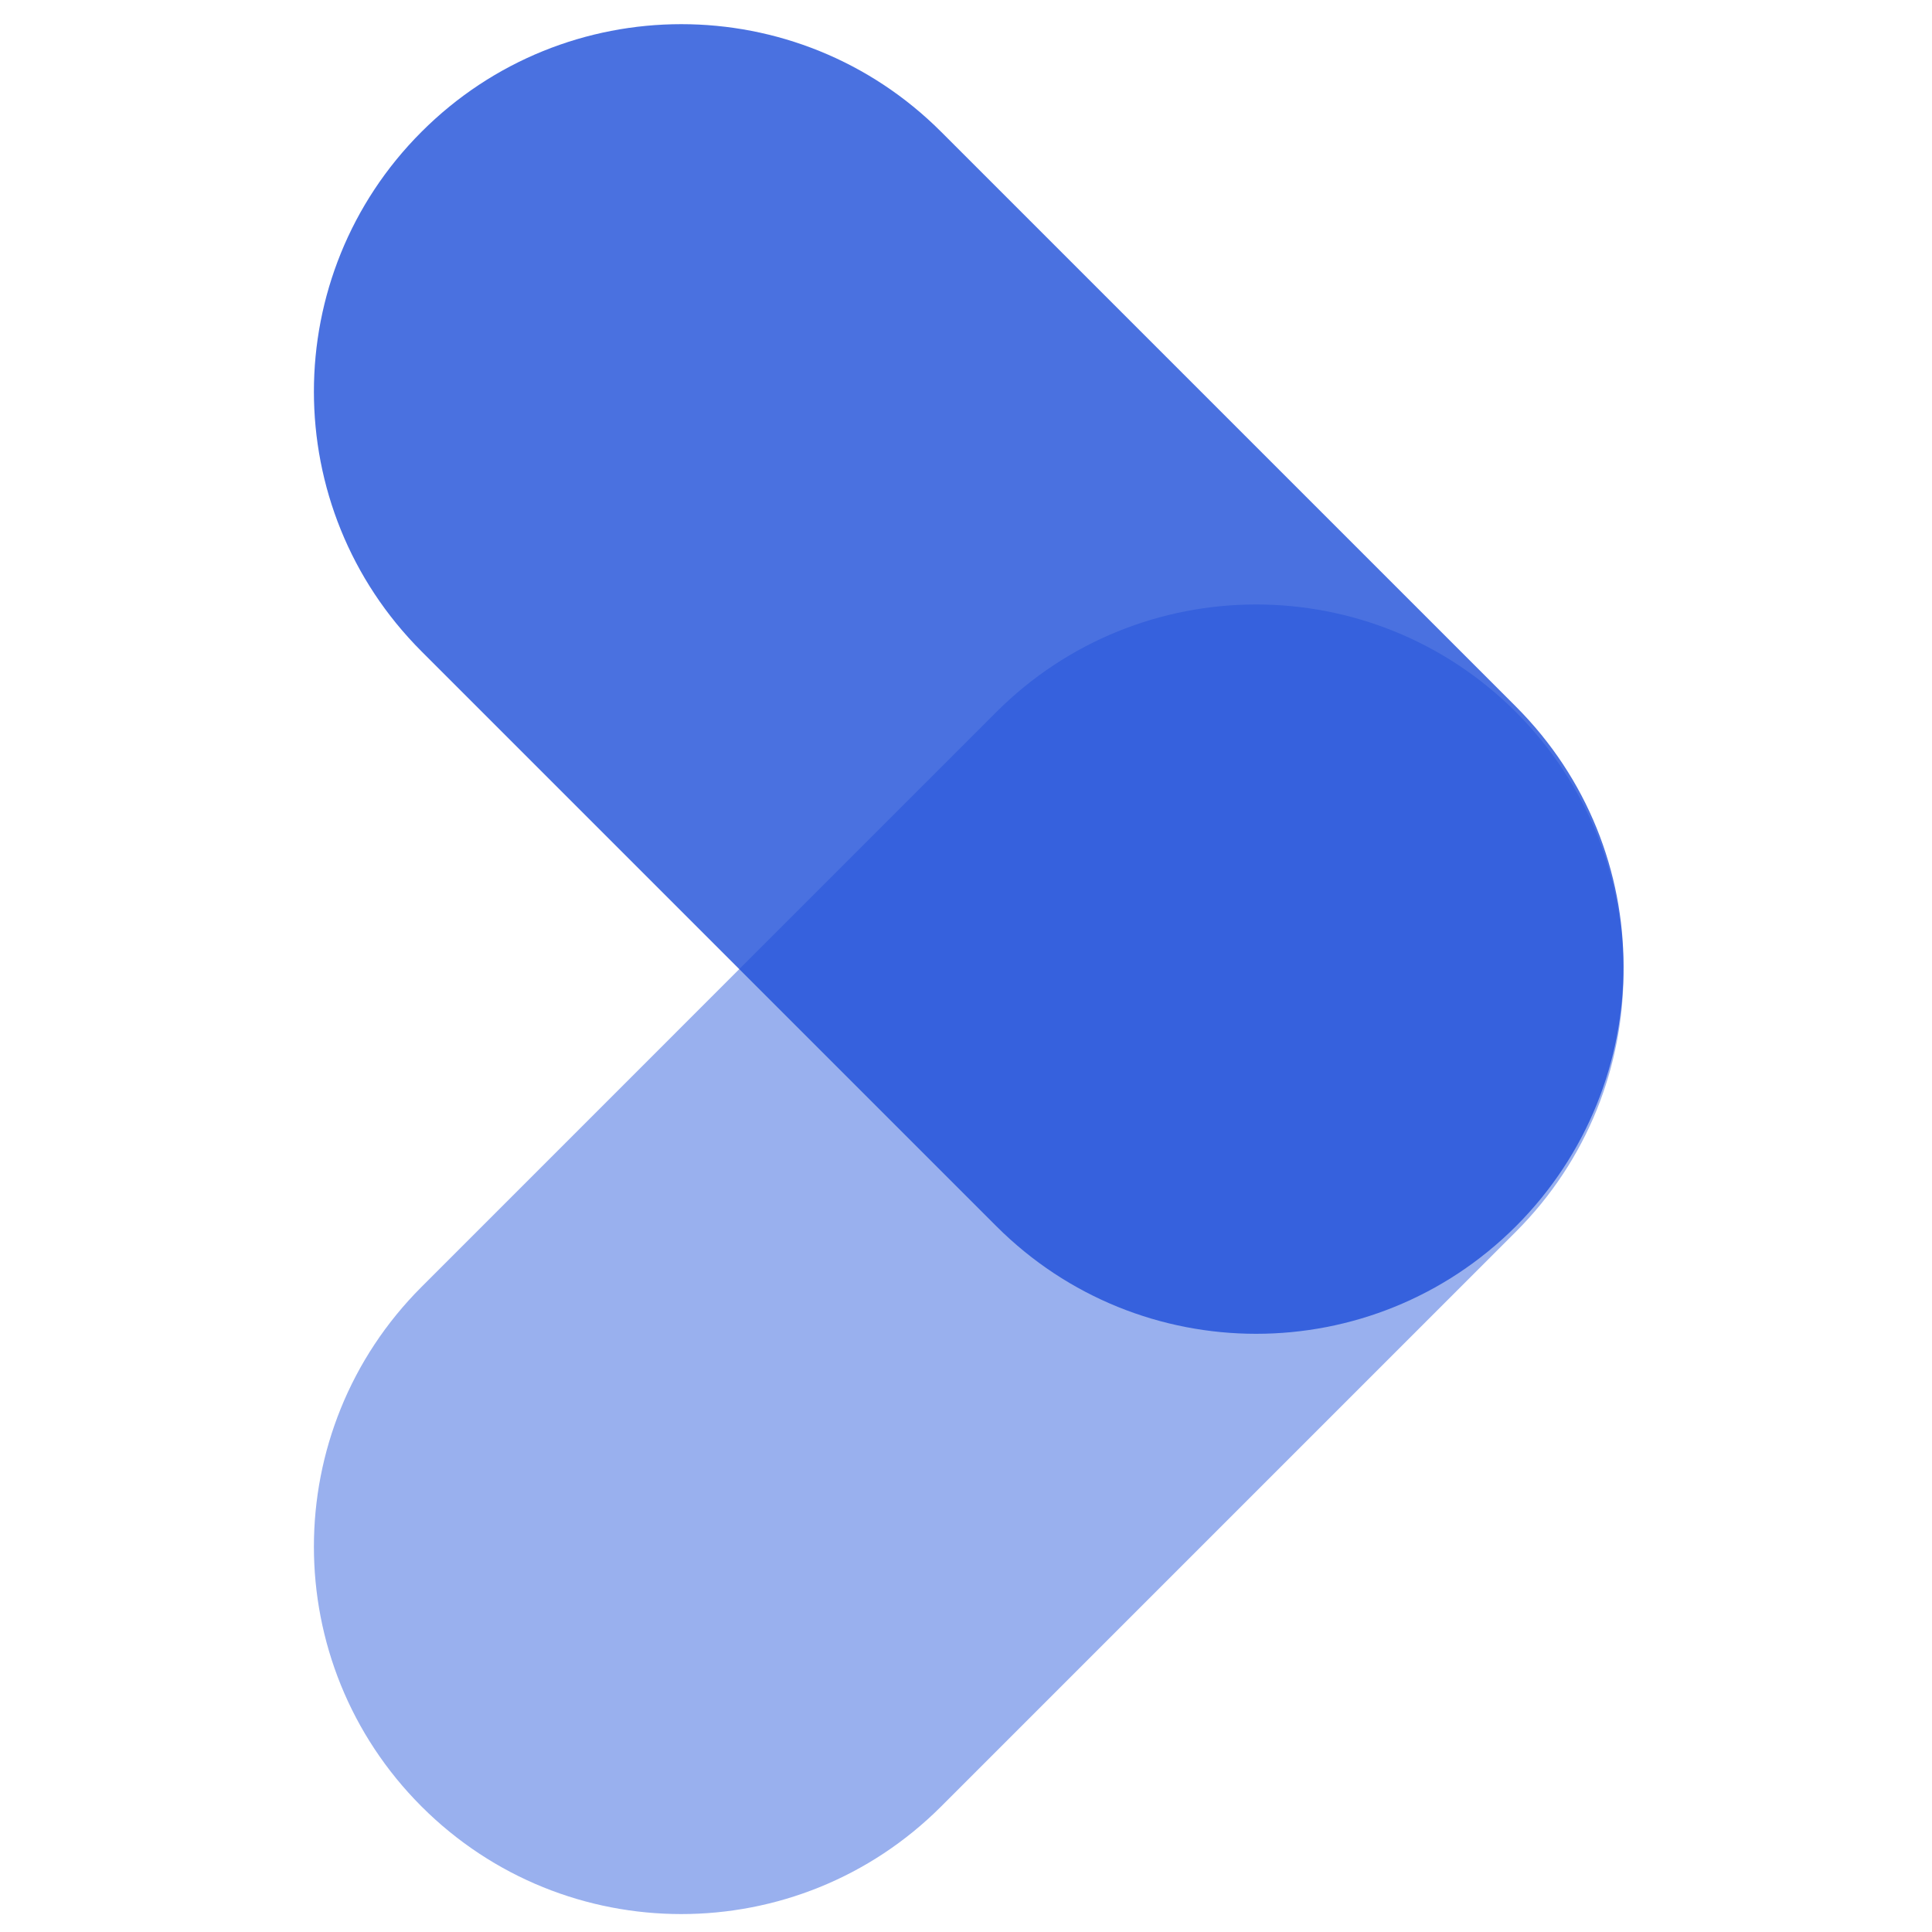 <svg width="32" height="32" viewBox="0 0 32 32" fill="none" xmlns="http://www.w3.org/2000/svg">
<path opacity="0.75" d="M25.108 11.794C22.732 9.418 18.879 9.418 16.502 11.794L6.982 21.315C4.605 23.691 4.605 27.544 6.982 29.921C9.358 32.297 13.211 32.297 15.588 29.921L25.109 20.4C27.485 18.023 27.485 14.17 25.108 11.794Z" fill="#7795E8"/>
<path opacity="0.8" d="M25.109 20.31C22.732 22.686 18.879 22.686 16.503 20.31L6.982 10.789C4.605 8.412 4.605 4.559 6.982 2.183C9.358 -0.194 13.211 -0.194 15.588 2.183L25.109 11.704C27.485 14.08 27.485 17.933 25.109 20.31Z" fill="#1D4ED8"/>
</svg>
